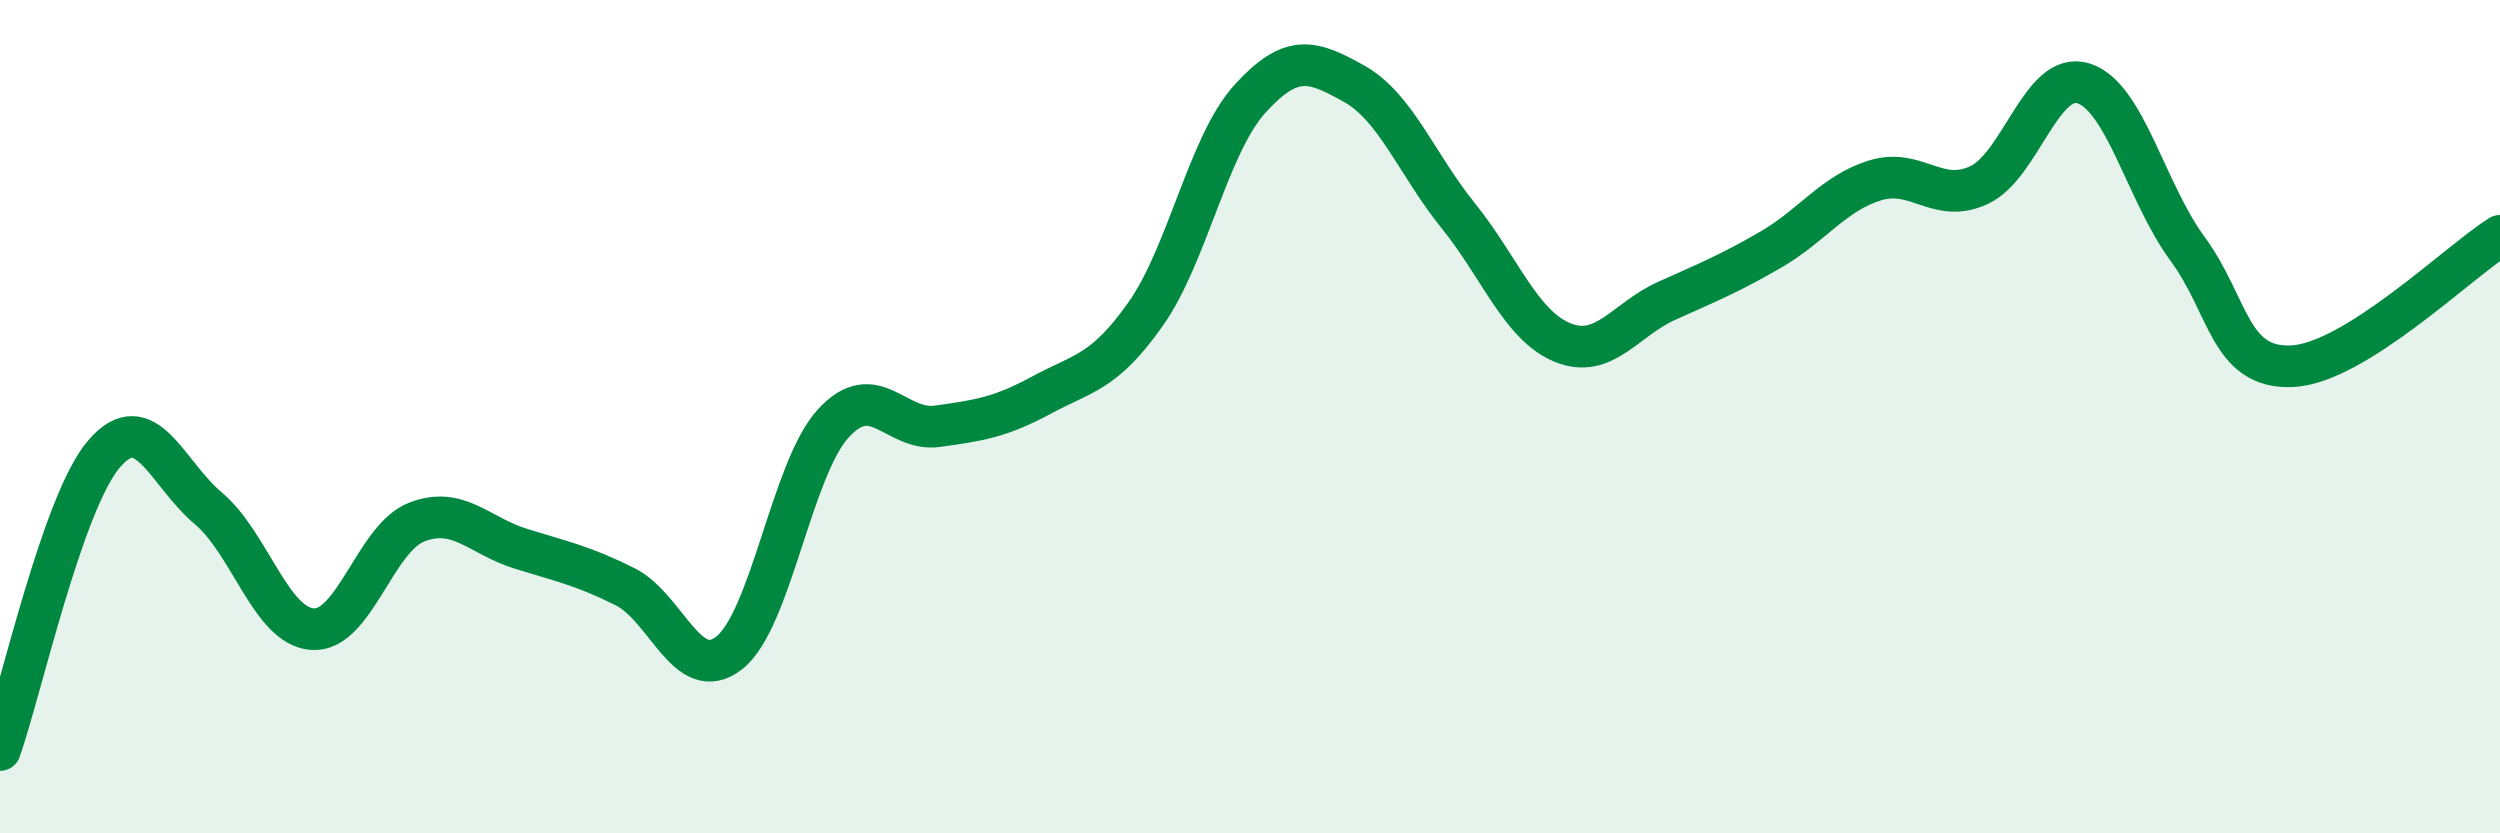 
    <svg width="60" height="20" viewBox="0 0 60 20" xmlns="http://www.w3.org/2000/svg">
      <path
        d="M 0,18 C 0.5,16.58 1.5,12.05 2.5,10.89 C 3.5,9.73 4,11.36 5,12.2 C 6,13.04 6.5,15.03 7.5,15.1 C 8.5,15.17 9,12.92 10,12.53 C 11,12.14 11.5,12.86 12.5,13.17 C 13.5,13.48 14,13.58 15,14.08 C 16,14.58 16.5,16.45 17.5,15.67 C 18.5,14.89 19,11.25 20,10.16 C 21,9.07 21.5,10.37 22.5,10.23 C 23.5,10.09 24,10.02 25,9.48 C 26,8.94 26.5,8.95 27.5,7.53 C 28.5,6.11 29,3.47 30,2.37 C 31,1.27 31.5,1.45 32.5,2.01 C 33.5,2.57 34,3.94 35,5.18 C 36,6.42 36.5,7.81 37.5,8.22 C 38.5,8.63 39,7.67 40,7.22 C 41,6.77 41.5,6.57 42.5,5.99 C 43.5,5.41 44,4.64 45,4.33 C 46,4.02 46.5,4.91 47.5,4.44 C 48.5,3.97 49,1.69 50,2 C 51,2.31 51.5,4.61 52.5,5.97 C 53.5,7.33 53.5,8.85 55,8.79 C 56.5,8.73 59,6.29 60,5.66L60 20L0 20Z"
        fill="#008740"
        opacity="0.1"
        stroke-linecap="round"
        stroke-linejoin="round"
      />
      <path
        d="M 0,18 C 0.5,16.58 1.5,12.05 2.5,10.89 C 3.5,9.73 4,11.36 5,12.2 C 6,13.04 6.5,15.03 7.5,15.1 C 8.5,15.17 9,12.92 10,12.53 C 11,12.14 11.5,12.86 12.5,13.17 C 13.5,13.48 14,13.58 15,14.08 C 16,14.58 16.5,16.45 17.5,15.67 C 18.5,14.89 19,11.25 20,10.16 C 21,9.07 21.5,10.37 22.5,10.23 C 23.5,10.09 24,10.02 25,9.48 C 26,8.94 26.5,8.95 27.5,7.53 C 28.5,6.11 29,3.47 30,2.37 C 31,1.27 31.5,1.45 32.5,2.01 C 33.5,2.57 34,3.94 35,5.18 C 36,6.42 36.5,7.81 37.5,8.22 C 38.5,8.63 39,7.67 40,7.22 C 41,6.77 41.5,6.57 42.5,5.99 C 43.5,5.41 44,4.64 45,4.33 C 46,4.02 46.5,4.91 47.5,4.44 C 48.5,3.97 49,1.69 50,2 C 51,2.31 51.5,4.61 52.5,5.97 C 53.5,7.33 53.5,8.85 55,8.79 C 56.5,8.73 59,6.29 60,5.66"
        stroke="#008740"
        stroke-width="1"
        fill="none"
        stroke-linecap="round"
        stroke-linejoin="round"
      />
    </svg>
  